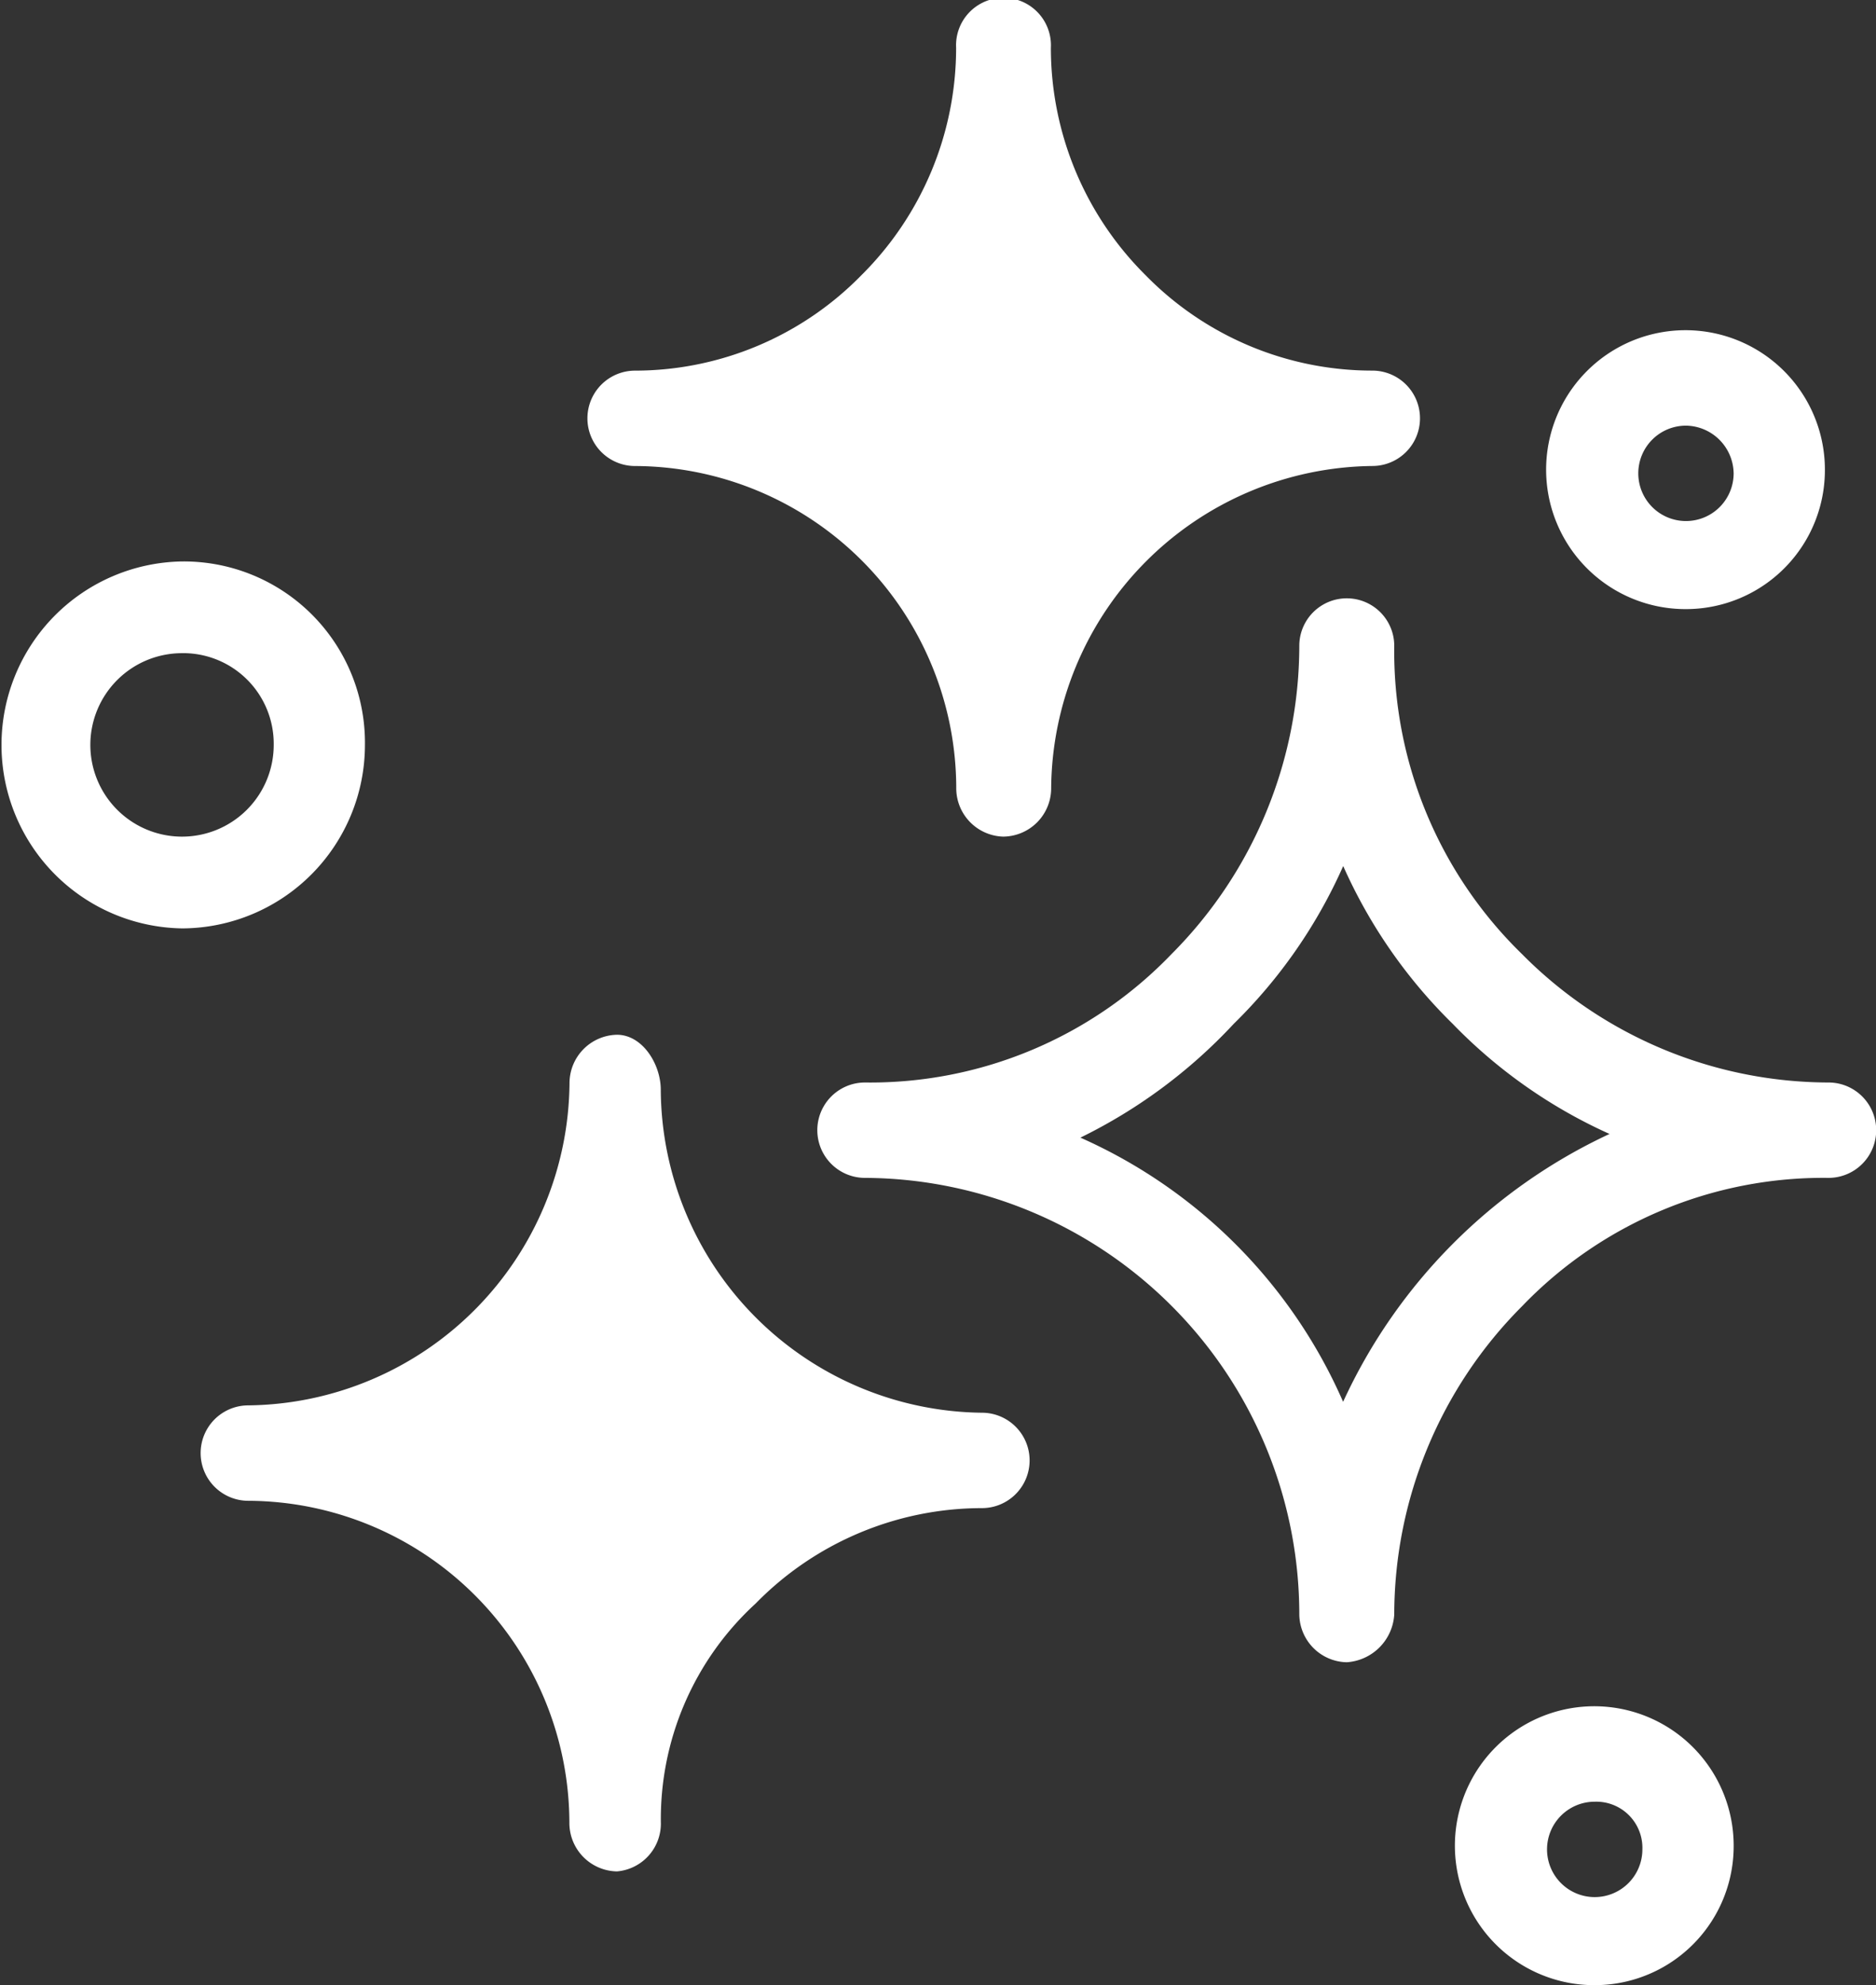 <svg xmlns="http://www.w3.org/2000/svg" xmlns:xlink="http://www.w3.org/1999/xlink" width="57.415" height="60.727" viewBox="0 0 57.415 60.727">
  <rect x="0" y="0" width="57.415" height="60.727" fill="#333333" stroke="none"/>
  <defs>
    <clipPath id="clip-path">
      <rect id="사각형_5" data-name="사각형 5" width="57.415" height="60.727" transform="translate(0 0)" fill="none"/>
    </clipPath>
  </defs>
  <g id="벡터_고급_개체" data-name="벡터 고급 개체" transform="translate(0 0)">
    <g id="그룹_8" data-name="그룹 8">
      <g id="그룹_7" data-name="그룹 7" clip-path="url(#clip-path)">
        <path id="패스_52" data-name="패스 52" d="M22.117,41.308a11.107,11.107,0,0,0,7.93,3.255,11.089,11.089,0,0,0-11.17,11.225A11.231,11.231,0,0,0,7.708,44.563a11.106,11.106,0,0,0,7.93-3.255,11.217,11.217,0,0,0,3.24-7.97,11.217,11.217,0,0,0,3.24,7.97" fill="#fff"/>
        <path id="패스_53" data-name="패스 53" d="M33.957,9.653a11.108,11.108,0,0,0,7.931,3.255A11.089,11.089,0,0,0,30.718,24.134a11.231,11.231,0,0,0-11.17-11.225,11.108,11.108,0,0,0,7.931-3.255,11.221,11.221,0,0,0,3.238-7.97,11.217,11.217,0,0,0,3.24,7.97" fill="#fff"/>
        <path id="패스_54" data-name="패스 54" d="M41.217,50.849a1.482,1.482,0,0,1-1.452-1.459A13.357,13.357,0,0,0,26.473,36.032a1.459,1.459,0,0,1,0-2.918,12.787,12.787,0,0,0,9.382-3.929,13.368,13.368,0,0,0,3.91-9.429,1.453,1.453,0,1,1,2.906,0,12.914,12.914,0,0,0,3.909,9.429,13.237,13.237,0,0,0,9.382,3.929,1.459,1.459,0,0,1,0,2.918,12.788,12.788,0,0,0-9.382,3.929,13.367,13.367,0,0,0-3.909,9.429,1.558,1.558,0,0,1-1.453,1.459M33.064,34.8a15.74,15.74,0,0,1,8.042,8.082,16.748,16.748,0,0,1,8.154-8.194,15.566,15.566,0,0,1-4.8-3.368,15.654,15.654,0,0,1-3.351-4.827,15.616,15.616,0,0,1-3.351,4.827,16.007,16.007,0,0,1-4.691,3.48" fill="#fff"/>
        <path id="패스_55" data-name="패스 55" d="M18.878,57.247a1.482,1.482,0,0,1-1.452-1.459A9.869,9.869,0,0,0,7.6,45.91a1.459,1.459,0,0,1,0-2.919,9.942,9.942,0,0,0,9.83-9.878,1.482,1.482,0,0,1,1.452-1.459c.782,0,1.341.9,1.341,1.684a9.94,9.94,0,0,0,9.829,9.878,1.459,1.459,0,0,1,0,2.918,9.7,9.7,0,0,0-6.926,2.919,8.934,8.934,0,0,0-2.9,6.735,1.467,1.467,0,0,1-1.341,1.459M13.4,44.563a12.463,12.463,0,0,1,5.362,5.388,11.724,11.724,0,0,1,5.361-5.388,11.724,11.724,0,0,1-5.361-5.388,12.4,12.4,0,0,1-2.234,3.143A12.311,12.311,0,0,1,13.4,44.563" fill="#fff"/>
        <path id="패스_56" data-name="패스 56" d="M30.718,25.593a1.482,1.482,0,0,1-1.452-1.459,9.869,9.869,0,0,0-9.829-9.878,1.459,1.459,0,0,1,0-2.918,9.7,9.7,0,0,0,6.925-2.918,9.8,9.8,0,0,0,2.9-6.959,1.452,1.452,0,1,1,2.9,0,9.8,9.8,0,0,0,2.9,6.959A9.706,9.706,0,0,0,42,11.337a1.459,1.459,0,0,1,0,2.918,9.94,9.94,0,0,0-9.829,9.878,1.479,1.479,0,0,1-1.452,1.459M25.244,13.021a12.457,12.457,0,0,1,5.362,5.388,11.719,11.719,0,0,1,5.362-5.388,12.272,12.272,0,0,1-3.128-2.245,12.368,12.368,0,0,1-2.234-3.143,12.368,12.368,0,0,1-2.234,3.143,10.621,10.621,0,0,1-3.128,2.245" fill="#fff"/>
        <path id="패스_57" data-name="패스 57" d="M5.584,28.4a5.613,5.613,0,0,1,0-11.225,5.545,5.545,0,0,1,5.585,5.612A5.615,5.615,0,0,1,5.584,28.4m0-8.419a2.806,2.806,0,1,0,2.793,2.806A2.772,2.772,0,0,0,5.584,19.98" fill="#fff"/>
        <path id="패스_58" data-name="패스 58" d="M48.814,60.727a4.266,4.266,0,1,1,4.245-4.265,4.253,4.253,0,0,1-4.245,4.265m0-5.612a1.459,1.459,0,1,0,1.451,1.459,1.411,1.411,0,0,0-1.451-1.459" fill="#fff"/>
        <path id="패스_59" data-name="패스 59" d="M51.606,18.633a4.266,4.266,0,1,1,4.245-4.265,4.253,4.253,0,0,1-4.245,4.265m0-5.612a1.459,1.459,0,1,0,1.452,1.459,1.481,1.481,0,0,0-1.452-1.459" fill="#fff"/>
      </g>
    </g>
  </g>
</svg>
